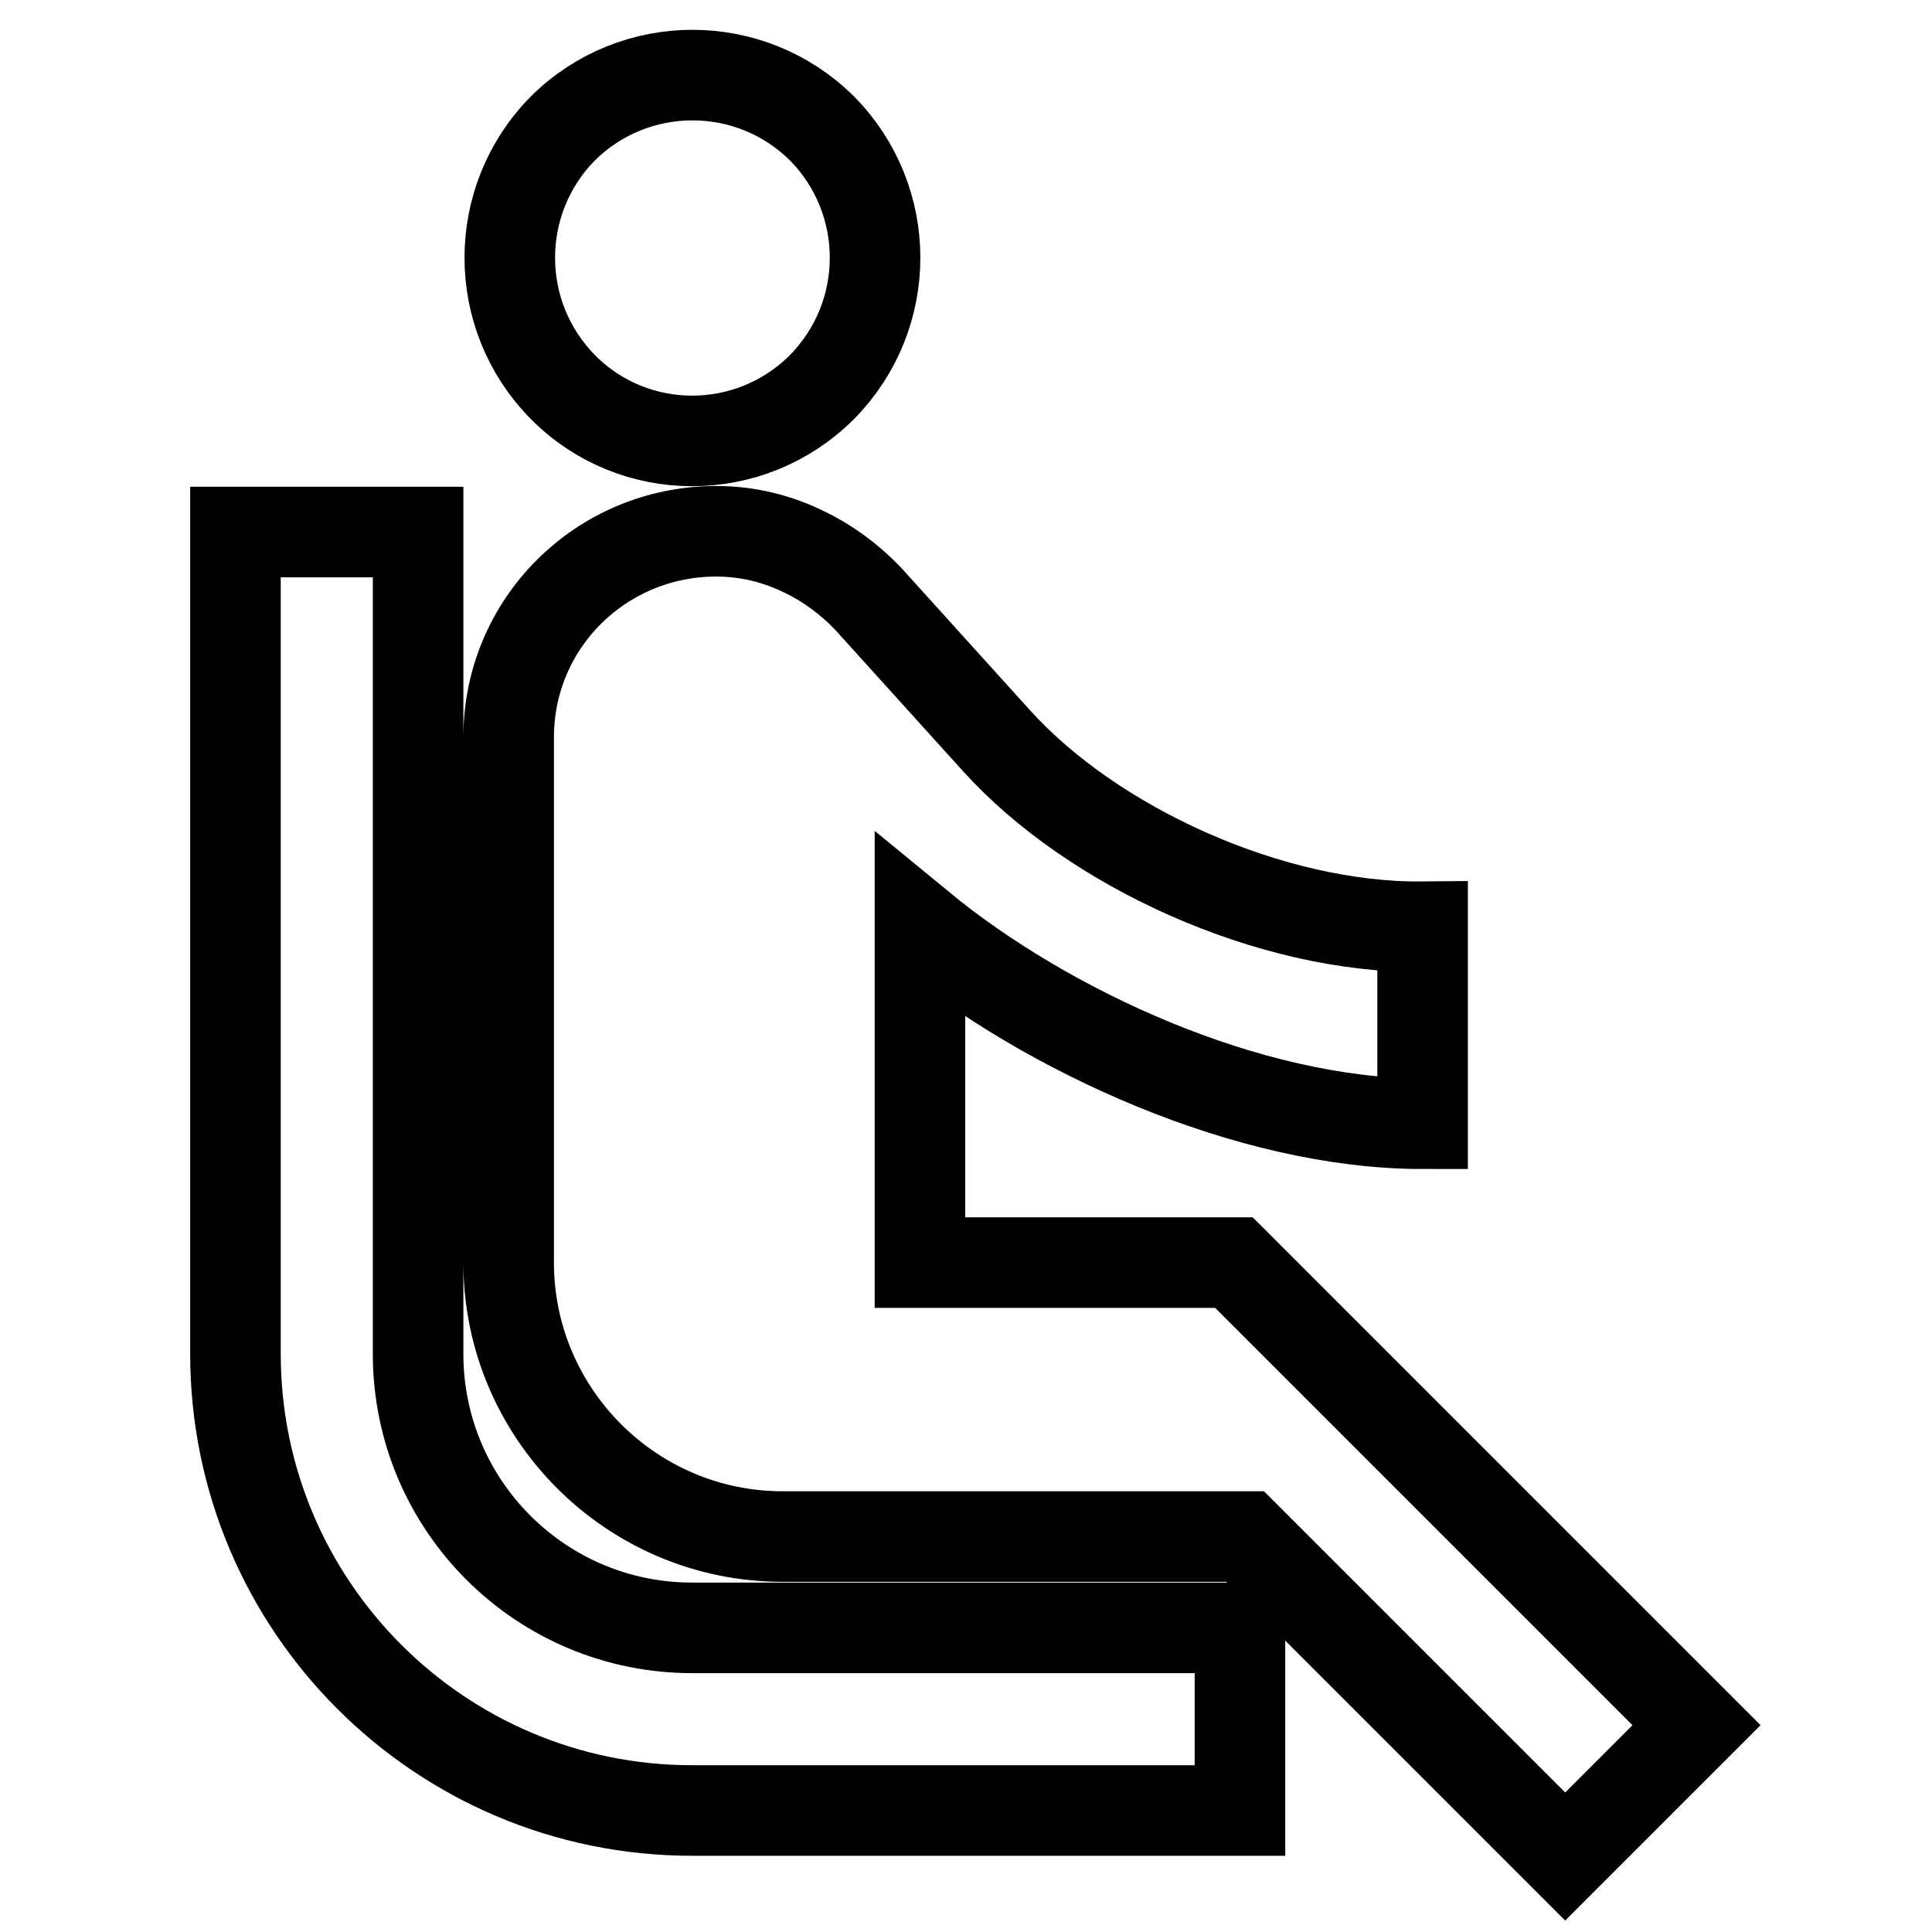 <?xml version="1.0" encoding="utf-8"?>
<!-- Svg Vector Icons : http://www.onlinewebfonts.com/icon -->
<!DOCTYPE svg PUBLIC "-//W3C//DTD SVG 1.1//EN" "http://www.w3.org/Graphics/SVG/1.1/DTD/svg11.dtd">
<svg version="1.1" xmlns="http://www.w3.org/2000/svg" xmlns:xlink="http://www.w3.org/1999/xlink" x="0px" y="0px" viewBox="0 0 256 256" enable-background="new 0 0 256 256" xml:space="preserve">
<g> <path stroke-width="12" fill-opacity="0" stroke="#000000"  d="M74.6,51.3c-9.4-9.5-9.4-24.8,0-34.3c9.5-9.4,24.8-9.4,34.3,0c9.4,9.5,9.4,24.8,0,34.3 C99.4,60.8,84,60.8,74.6,51.3z M55.4,179.4V70.5H31.2v108.9c0,33.4,27.1,60.5,60.5,60.5h72.6v-24.2H91.7 C71.7,215.7,55.4,199.5,55.4,179.4L55.4,179.4z M224.8,228.6l-61.3-61.3h-41.6v-44.5c16.9,13.9,43.6,26.1,66.6,26.1v-26.1 c-20.1,0.2-43.7-10.5-56.5-24.7L115,79.3c-2.4-2.5-5.2-4.6-8.3-6.1c-3.6-1.8-7.6-2.8-11.7-2.8h-0.3c-15.1,0.1-27.3,12.2-27.3,27.3 v69.6c0,20,16.3,36.3,36.3,36.3h61.3l42.4,42.4L224.8,228.6z"/></g>
</svg>